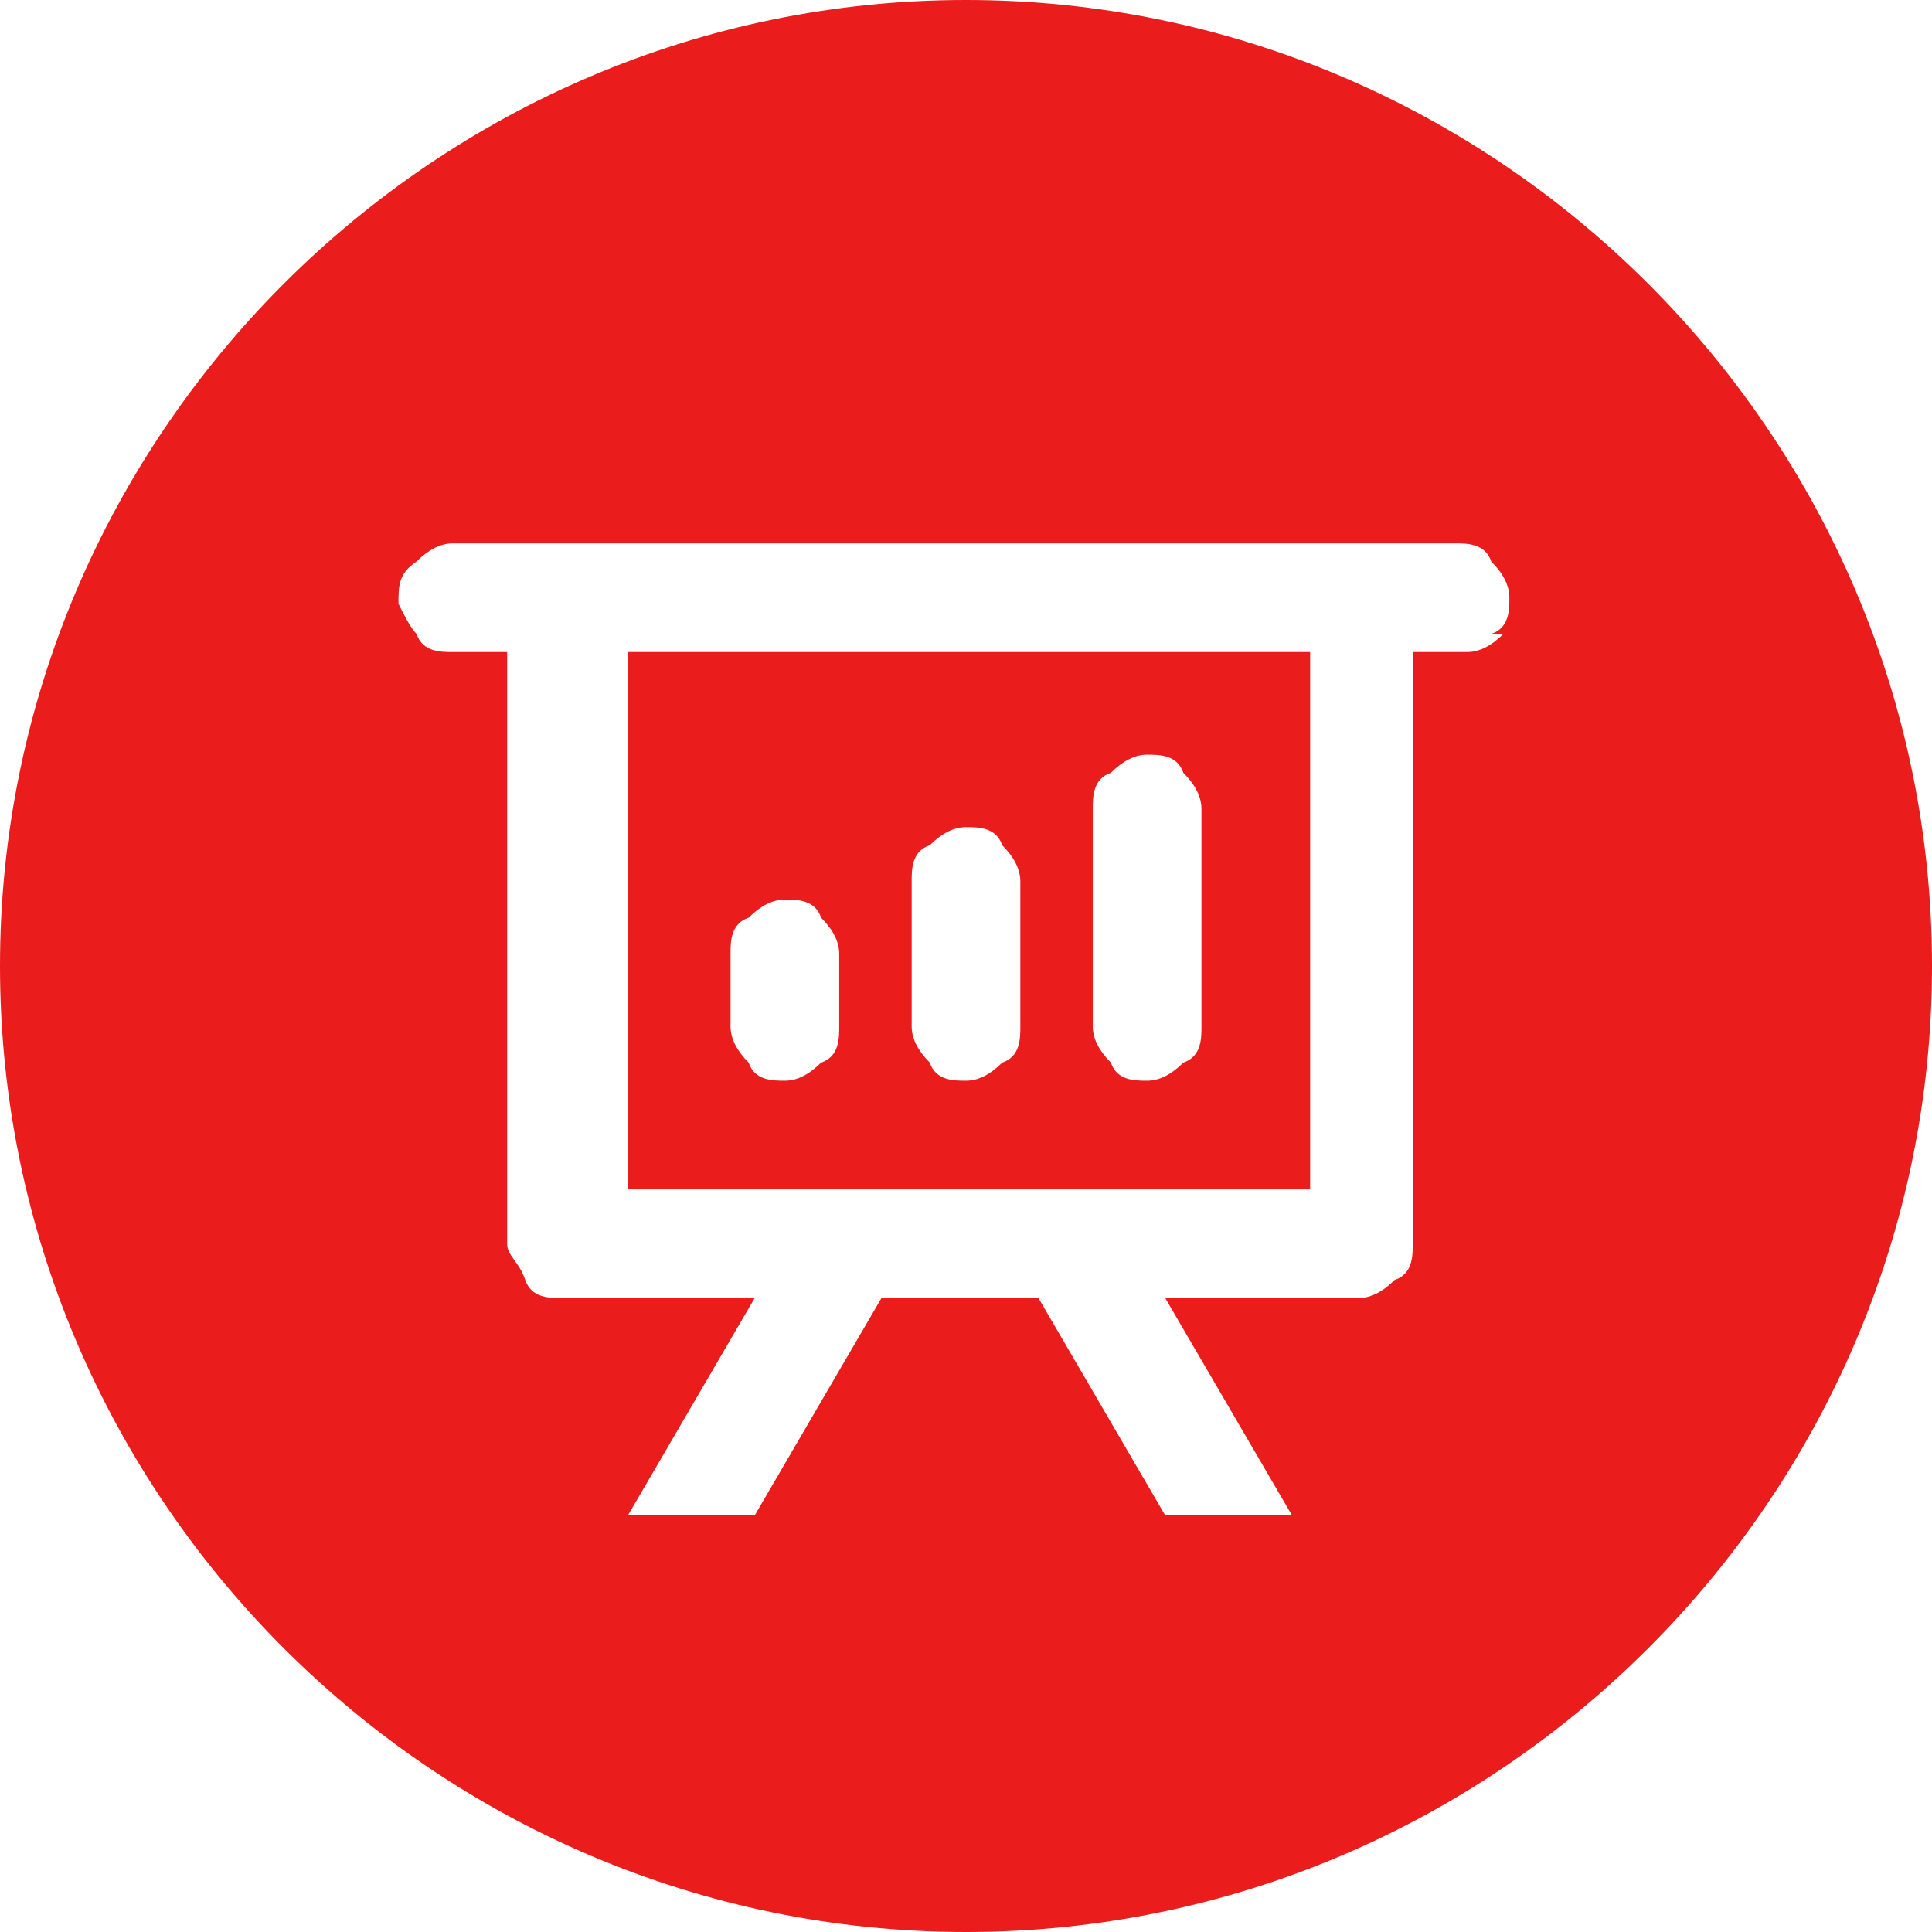 <svg xmlns="http://www.w3.org/2000/svg" id="Layer_1" version="1.1" viewBox="0 0 32 32"><defs><style>.st0{fill:#ea1c1c}</style></defs><path d="M16 0C7.2 0 0 7.2 0 16s7.2 16 16 16 16-7.2 16-16S24.8 0 16 0Zm8.9 10.5c-.2.2-.4.3-.6.3h-.9v9.8c0 .2 0 .5-.3.6-.2.2-.4.3-.6.3h-3.2l2.1 3.6h-2.1l-2.1-3.6h-2.6l-2.1 3.6h-2.1l2.1-3.6H9.3c-.2 0-.5 0-.6-.3s-.3-.4-.3-.6v-9.8h-.9c-.2 0-.5 0-.6-.3-.1-.1-.2-.3-.3-.5 0-.3 0-.5.3-.7.2-.2.4-.3.6-.3h16.6c.2 0 .5 0 .6.3.2.2.3.4.3.6s0 .5-.3.6Z" class="st0"/><path d="M10.4 19.7h11.3v-8.9H10.4v8.9Zm7.7-6.3c0-.2 0-.5.3-.6.2-.2.4-.3.6-.3s.5 0 .6.3c.2.2.3.4.3.6V17c0 .2 0 .5-.3.6-.2.2-.4.3-.6.3s-.5 0-.6-.3c-.2-.2-.3-.4-.3-.6v-3.6Zm-3 1.2c0-.2 0-.5.3-.6.2-.2.4-.3.6-.3s.5 0 .6.3c.2.2.3.4.3.6V17c0 .2 0 .5-.3.6-.2.2-.4.3-.6.3s-.5 0-.6-.3c-.2-.2-.3-.4-.3-.6v-2.4Zm-3 1.2c0-.2 0-.5.3-.6.2-.2.4-.3.6-.3s.5 0 .6.3c.2.2.3.4.3.6V17c0 .2 0 .5-.3.6-.2.2-.4.3-.6.3s-.5 0-.6-.3c-.2-.2-.3-.4-.3-.6v-1.2Z" class="st0"/></svg>